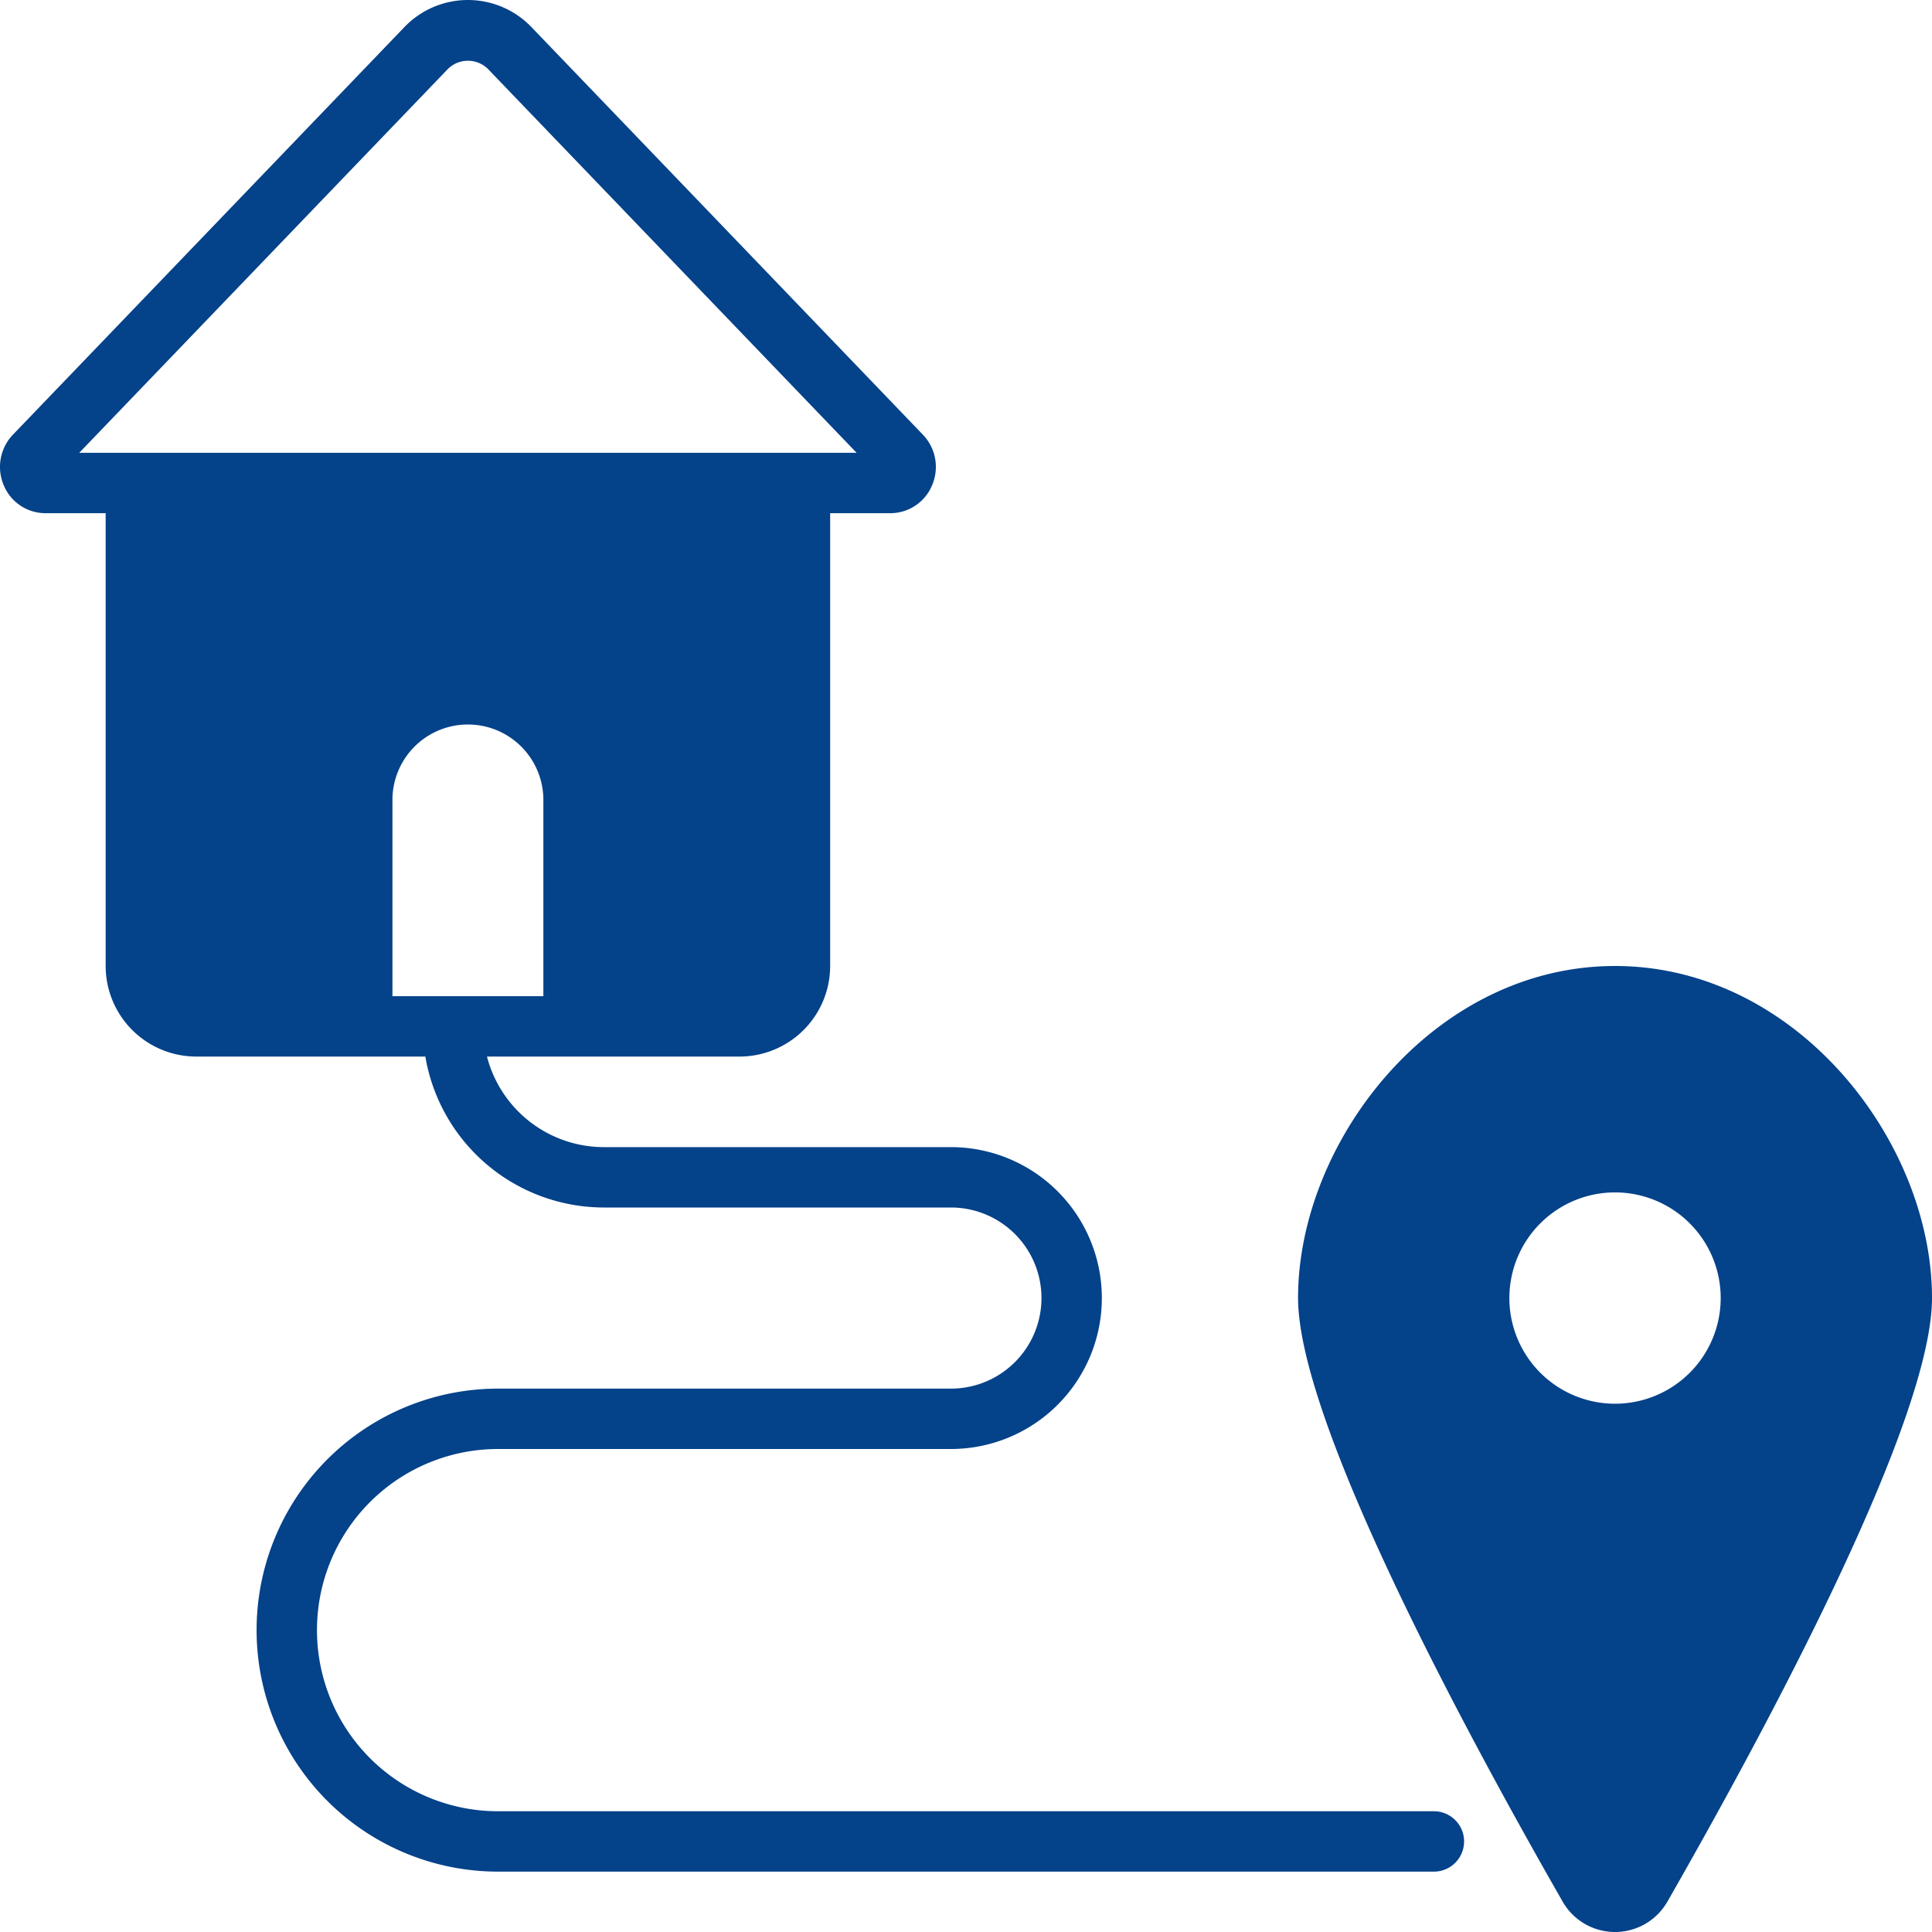 <svg xmlns="http://www.w3.org/2000/svg" version="1.1" xmlns:xlink="http://www.w3.org/1999/xlink" width="512" height="512" x="0" y="0" viewBox="0 0 128 128" style="enable-background:new 0 0 512 512" xml:space="preserve"><g><path d="M3.003 34H7v30a6.007 6.007 0 0 0 6 6h15.18a12.01 12.01 0 0 0 11.82 10h23a6 6 0 1 1 0 12H33a16 16 0 1 0 0 32h62a2 2 0 1 0 0-4H33a12 12 0 1 1 0-24h30a10 10 0 1 0 0-20H40a8.007 8.007 0 0 1-7.737-6h16.737a6.007 6.007 0 0 0 6-6V34h3.998a2.993 2.993 0 0 0 2.762-1.868 3.078 3.078 0 0 0-.634-3.352L35.158 1.742a5.832 5.832 0 0 0-8.314 0l-.028.029L.903 28.75a3.092 3.092 0 0 0-.663 3.381A2.993 2.993 0 0 0 3.003 34ZM36 66H26V53a5 5 0 0 1 10 0ZM29.684 4.558a1.895 1.895 0 0 1 2.617-.017L56.753 30H5.25ZM107 64c-12.019 0-21 11.612-21 21.995 0 8.156 10.983 28.558 17.53 39.993a3.998 3.998 0 0 0 6.94 0C117.017 114.553 128 94.151 128 85.995 128 75.612 119.019 64 107 64Zm0 29a7 7 0 1 1 7-7 7 7 0 0 1-7 7Z" fill="#04428a" opacity="1" data-original="#000000"></path></g></svg>